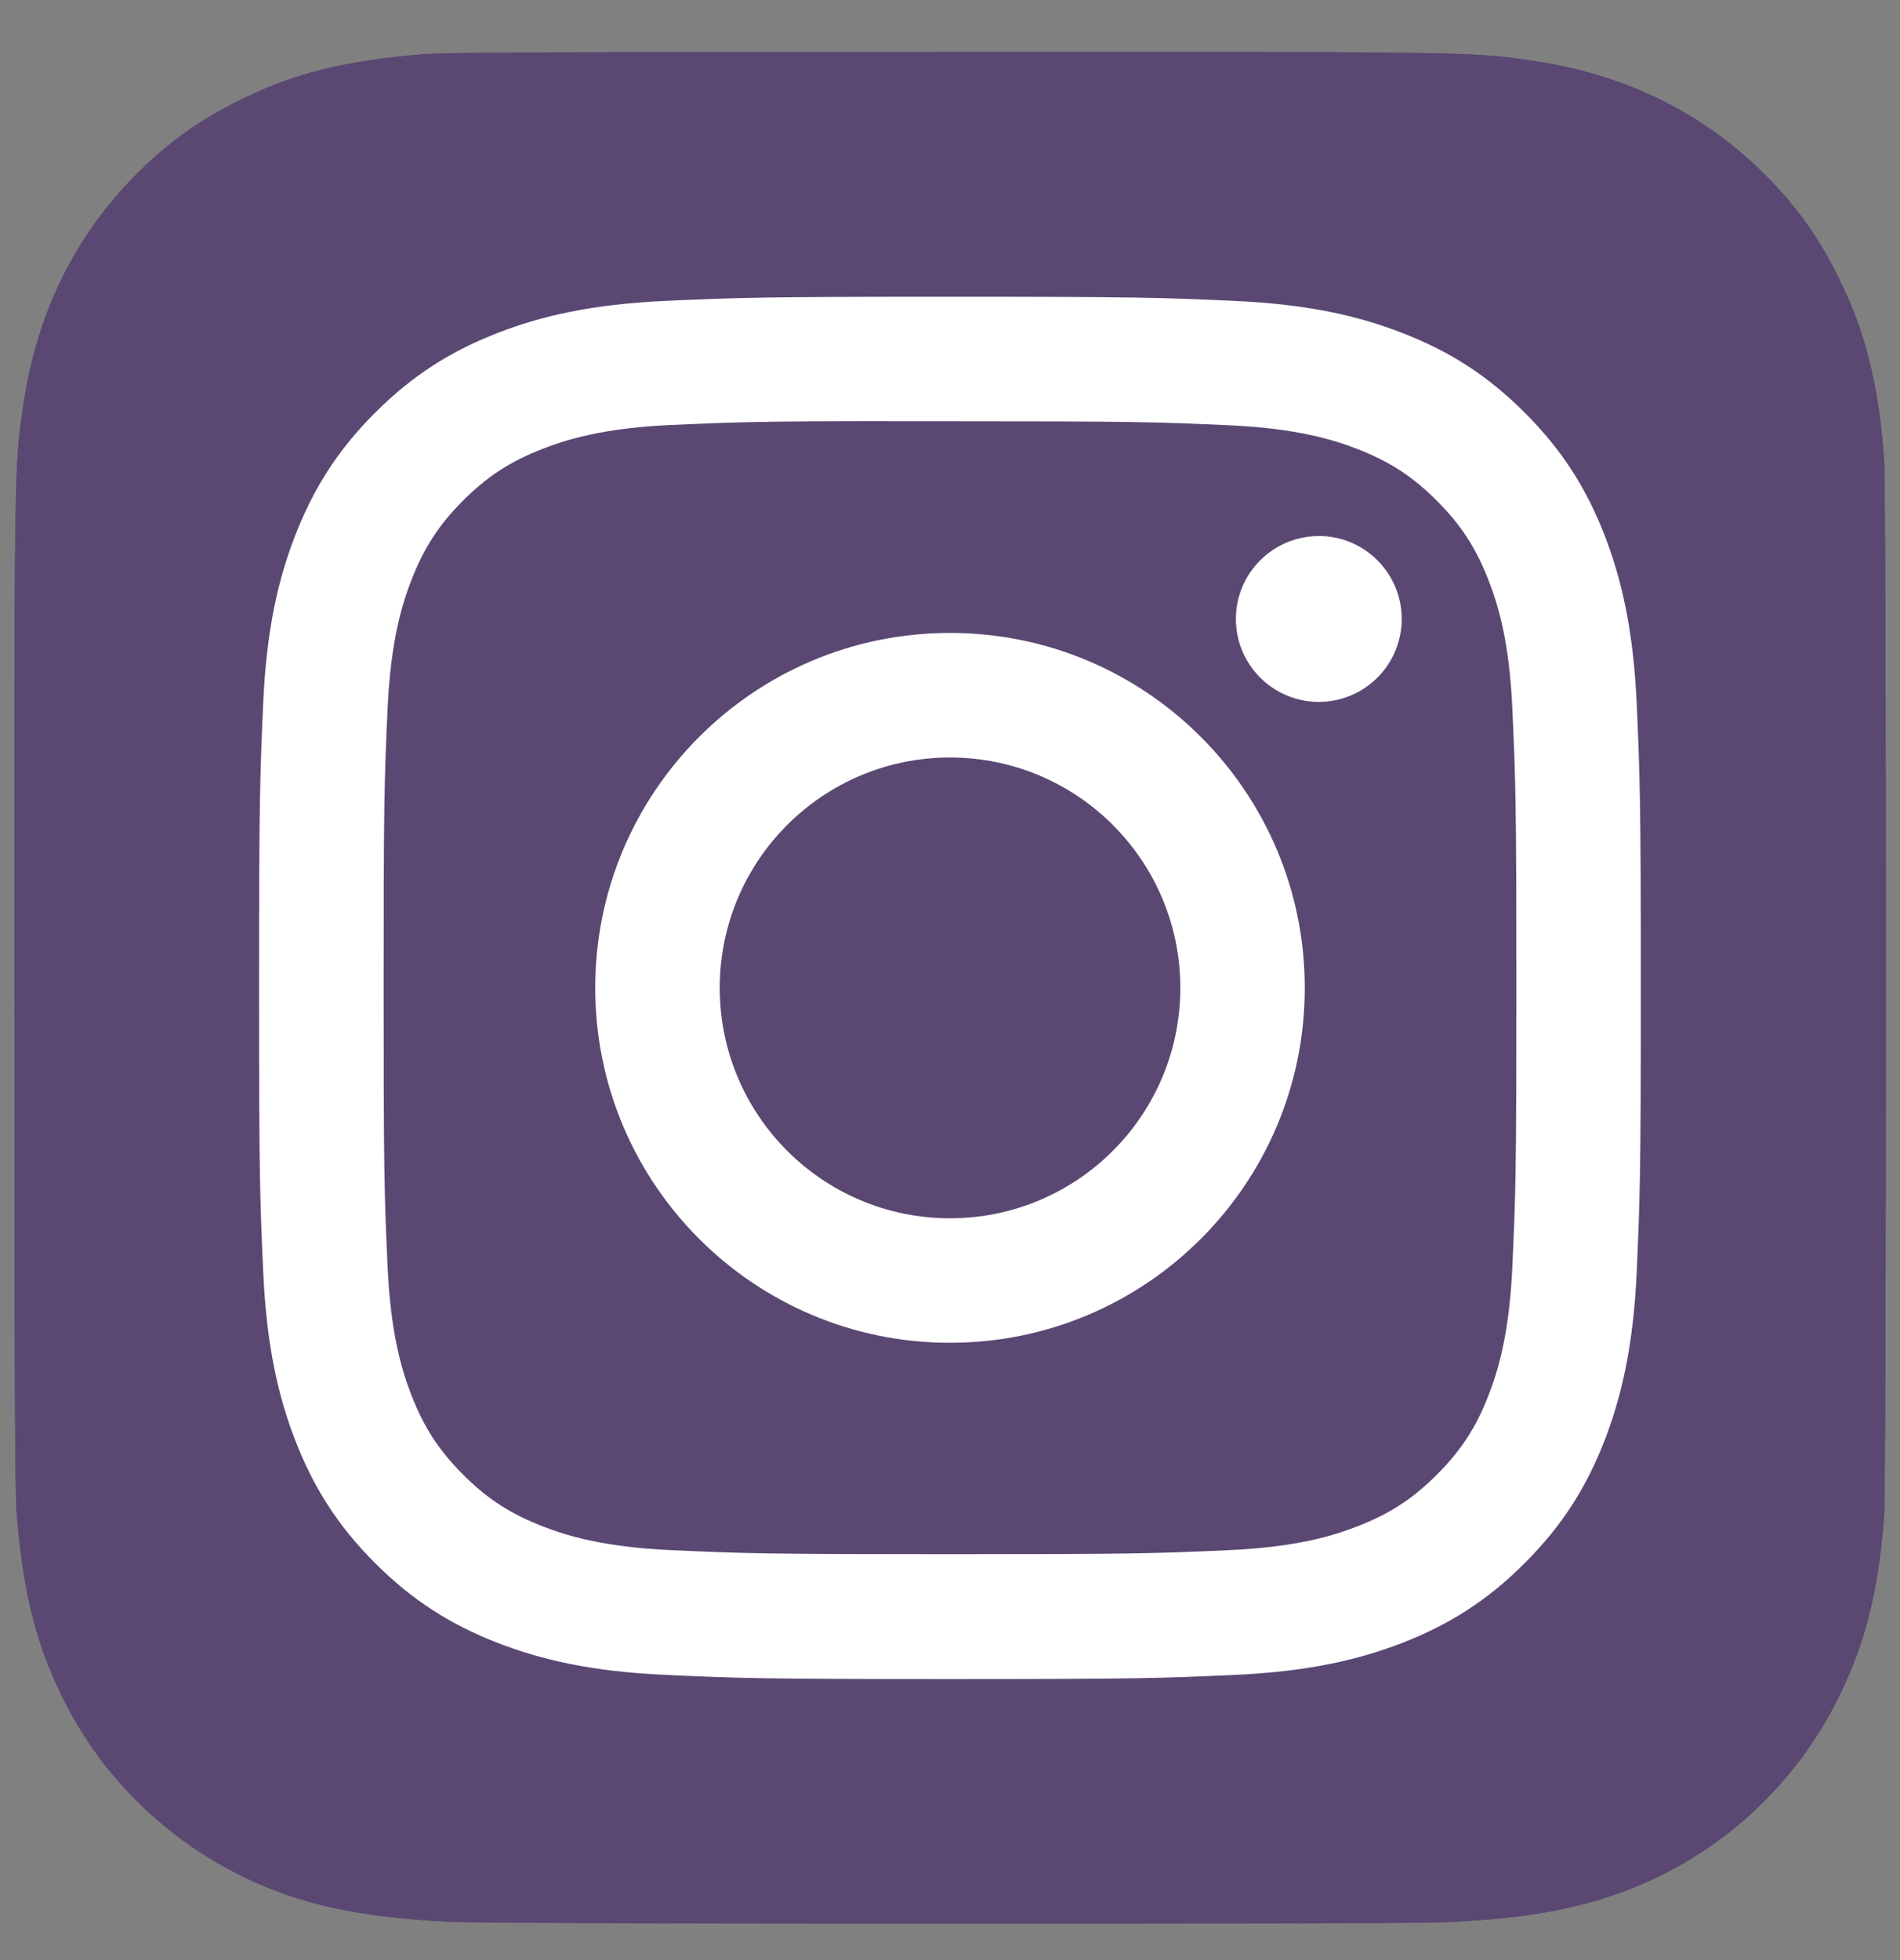 <svg width="32" height="33" viewBox="0 0 32 33" fill="none" xmlns="http://www.w3.org/2000/svg">
<rect x="0" y="0" width="32" height="33" fill="#808080" stroke="none"/>
<g clip-path="url(#clip0_172_1315)">
<path d="M16.007 0.875C9.428 0.875 7.503 0.882 7.129 0.913C5.779 1.025 4.939 1.237 4.024 1.693C3.318 2.043 2.762 2.45 2.213 3.019C1.213 4.057 0.607 5.334 0.387 6.852C0.281 7.589 0.25 7.739 0.243 11.504C0.241 12.758 0.243 14.41 0.243 16.625C0.243 23.199 0.251 25.122 0.282 25.495C0.391 26.809 0.597 27.636 1.034 28.54C1.867 30.271 3.46 31.57 5.336 32.055C5.986 32.222 6.704 32.315 7.625 32.358C8.015 32.375 11.993 32.387 15.974 32.387C19.954 32.387 23.935 32.382 24.315 32.363C25.382 32.313 26.001 32.23 26.686 32.053C28.575 31.565 30.138 30.285 30.989 28.53C31.417 27.648 31.634 26.79 31.732 25.544C31.753 25.273 31.762 20.944 31.762 16.621C31.762 12.297 31.753 7.976 31.731 7.704C31.632 6.439 31.415 5.588 30.973 4.689C30.611 3.952 30.208 3.403 29.624 2.84C28.582 1.844 27.306 1.238 25.787 1.019C25.051 0.913 24.904 0.881 21.137 0.875H16.007Z" fill="#5A4873"/>
<path d="M16.007 0.875C9.428 0.875 7.503 0.882 7.129 0.913C5.779 1.025 4.939 1.237 4.024 1.693C3.318 2.043 2.762 2.45 2.213 3.019C1.213 4.057 0.607 5.334 0.387 6.852C0.281 7.589 0.25 7.739 0.243 11.504C0.241 12.758 0.243 14.41 0.243 16.625C0.243 23.199 0.251 25.122 0.282 25.495C0.391 26.809 0.597 27.636 1.034 28.54C1.867 30.271 3.46 31.57 5.336 32.055C5.986 32.222 6.704 32.315 7.625 32.358C8.015 32.375 11.993 32.387 15.974 32.387C19.954 32.387 23.935 32.382 24.315 32.363C25.382 32.313 26.001 32.23 26.686 32.053C28.575 31.565 30.138 30.285 30.989 28.53C31.417 27.648 31.634 26.79 31.732 25.544C31.753 25.273 31.762 20.944 31.762 16.621C31.762 12.297 31.753 7.976 31.731 7.704C31.632 6.439 31.415 5.588 30.973 4.689C30.611 3.952 30.208 3.403 29.624 2.84C28.582 1.844 27.306 1.238 25.787 1.019C25.051 0.913 24.904 0.881 21.137 0.875H16.007Z" fill="#5A4873"/>
<path d="M16 4.996C12.84 4.996 12.444 5.01 11.202 5.066C9.964 5.123 9.118 5.319 8.378 5.607C7.613 5.904 6.964 6.302 6.317 6.949C5.67 7.595 5.272 8.245 4.974 9.01C4.685 9.75 4.489 10.596 4.433 11.834C4.378 13.075 4.363 13.472 4.363 16.632C4.363 19.793 4.377 20.188 4.434 21.429C4.491 22.668 4.687 23.513 4.974 24.253C5.272 25.019 5.669 25.668 6.316 26.315C6.963 26.962 7.612 27.36 8.377 27.658C9.117 27.945 9.963 28.142 11.201 28.198C12.443 28.255 12.839 28.269 15.999 28.269C19.159 28.269 19.555 28.255 20.796 28.198C22.035 28.142 22.881 27.945 23.621 27.658C24.386 27.36 25.035 26.962 25.681 26.315C26.328 25.668 26.726 25.019 27.024 24.253C27.31 23.513 27.507 22.668 27.565 21.429C27.62 20.188 27.635 19.793 27.635 16.632C27.635 13.472 27.62 13.075 27.565 11.834C27.507 10.595 27.31 9.75 27.024 9.01C26.726 8.245 26.328 7.595 25.681 6.949C25.034 6.301 24.387 5.904 23.621 5.607C22.879 5.319 22.033 5.123 20.794 5.066C19.553 5.01 19.158 4.996 15.997 4.996H16ZM14.956 7.093C15.266 7.092 15.612 7.093 16 7.093C19.107 7.093 19.475 7.104 20.702 7.16C21.837 7.212 22.452 7.401 22.863 7.56C23.406 7.771 23.793 8.023 24.2 8.431C24.607 8.838 24.859 9.226 25.07 9.769C25.23 10.179 25.42 10.794 25.471 11.929C25.527 13.156 25.539 13.524 25.539 16.63C25.539 19.735 25.527 20.104 25.471 21.33C25.419 22.465 25.23 23.081 25.07 23.49C24.86 24.033 24.607 24.42 24.2 24.827C23.793 25.234 23.406 25.486 22.863 25.697C22.453 25.857 21.837 26.046 20.702 26.098C19.476 26.154 19.107 26.166 16 26.166C12.893 26.166 12.525 26.154 11.298 26.098C10.164 26.046 9.548 25.856 9.138 25.697C8.595 25.486 8.207 25.234 7.8 24.827C7.392 24.419 7.14 24.032 6.929 23.489C6.77 23.079 6.58 22.464 6.528 21.329C6.472 20.102 6.461 19.734 6.461 16.627C6.461 13.519 6.472 13.153 6.528 11.926C6.58 10.791 6.77 10.176 6.929 9.766C7.14 9.223 7.392 8.835 7.8 8.427C8.207 8.02 8.595 7.768 9.138 7.557C9.548 7.397 10.164 7.207 11.298 7.155C12.372 7.107 12.788 7.092 14.956 7.09V7.093ZM22.212 9.025C21.441 9.025 20.815 9.65 20.815 10.421C20.815 11.192 21.441 11.817 22.212 11.817C22.982 11.817 23.608 11.192 23.608 10.421C23.608 9.65 22.982 9.024 22.212 9.024V9.025ZM16 10.656C12.7 10.656 10.025 13.332 10.025 16.632C10.025 19.932 12.7 22.607 16 22.607C19.3 22.607 21.975 19.932 21.975 16.632C21.975 13.332 19.3 10.656 16 10.656ZM16 12.753C18.142 12.753 19.879 14.49 19.879 16.632C19.879 18.774 18.142 20.511 16 20.511C13.858 20.511 12.122 18.774 12.122 16.632C12.122 14.49 13.858 12.753 16 12.753Z" fill="white"/>
</g>
<defs>
<clipPath id="clip0_172_1315">
<rect width="32" height="32" fill="white" transform="translate(0 0.632)"/>
</clipPath>
</defs>
</svg>
